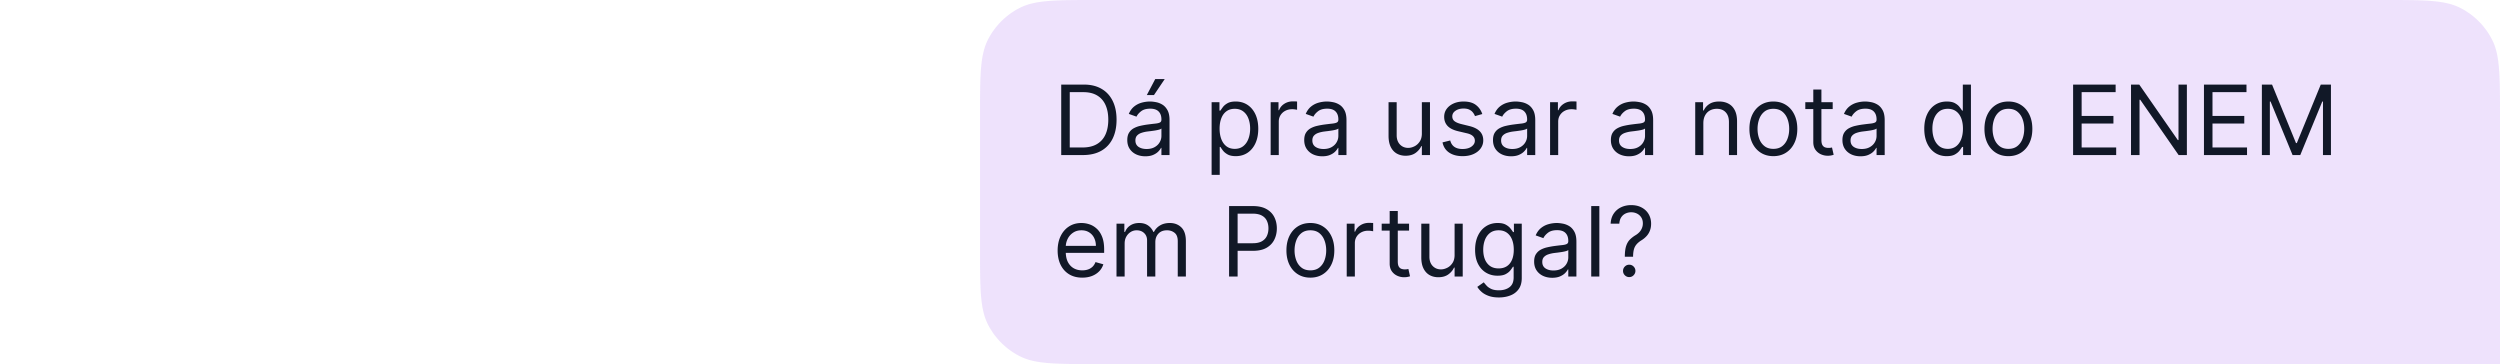 <svg xmlns="http://www.w3.org/2000/svg" width="926" height="135" fill="none"><path fill="#E9DAFB" fill-opacity=".8" d="M363 43.067c0-15.075 0-22.613 2.934-28.37a26.912 26.912 0 0 1 11.763-11.763C383.455 0 390.992 0 406.067 0h476.866c15.075 0 22.612 0 28.37 2.934a26.912 26.912 0 0 1 11.763 11.763C926 20.455 926 27.992 926 43.067v91.794H406.067c-15.075 0-22.612 0-28.37-2.934a26.907 26.907 0 0 1-11.763-11.763C363 114.407 363 106.869 363 91.794V43.067Z"/><path fill="#111827" d="M401.132 57.43h-8.055v-26.1h8.412c2.532 0 4.698.522 6.499 1.567 1.802 1.037 3.182 2.528 4.142 4.474.96 1.937 1.441 4.256 1.441 6.958 0 2.719-.485 5.06-1.453 7.023-.969 1.954-2.379 3.458-4.232 4.511-1.852 1.045-4.103 1.568-6.754 1.568Zm-4.894-2.803h4.69c2.158 0 3.946-.416 5.365-1.25 1.419-.832 2.477-2.017 3.174-3.555.696-1.538 1.045-3.369 1.045-5.493 0-2.107-.344-3.92-1.032-5.442-.689-1.53-1.717-2.702-3.085-3.517-1.368-.825-3.071-1.236-5.11-1.236h-5.047v20.493Zm27.987 3.262c-1.24 0-2.366-.233-3.377-.7-1.011-.476-1.814-1.16-2.409-2.052-.595-.901-.892-1.989-.892-3.263 0-1.122.221-2.03.663-2.727a4.672 4.672 0 0 1 1.771-1.657 9.31 9.31 0 0 1 2.447-.892 29.847 29.847 0 0 1 2.715-.485 122.84 122.84 0 0 1 2.893-.344c.747-.085 1.291-.225 1.631-.42.348-.196.523-.535.523-1.02v-.102c0-1.257-.345-2.234-1.033-2.931-.679-.697-1.712-1.045-3.097-1.045-1.436 0-2.561.314-3.377.943-.816.629-1.389 1.3-1.721 2.014l-2.854-1.02c.509-1.19 1.189-2.116 2.039-2.778a7.642 7.642 0 0 1 2.804-1.402 11.64 11.64 0 0 1 3.007-.408c.629 0 1.351.076 2.167.23a6.938 6.938 0 0 1 2.383.904c.773.46 1.415 1.152 1.925 2.078.509.926.764 2.166.764 3.721v12.898h-3.007V54.78h-.153c-.204.425-.544.88-1.02 1.364-.476.484-1.109.896-1.899 1.236-.79.34-1.754.51-2.893.51Zm.459-2.701c1.189 0 2.192-.234 3.008-.701.824-.468 1.444-1.07 1.86-1.81.425-.74.638-1.517.638-2.332v-2.753c-.128.153-.408.293-.842.42-.424.12-.917.225-1.478.319a66.88 66.88 0 0 1-1.619.23c-.518.059-.938.11-1.261.152-.782.102-1.513.268-2.192.497-.672.221-1.215.557-1.632 1.007-.407.442-.611 1.045-.611 1.81 0 1.045.386 1.835 1.159 2.37.782.527 1.772.79 2.97.79Zm.102-19.984 3.11-5.913h3.517l-3.976 5.913h-2.651Zm23.995 29.568V37.855h2.906v3.11h.356c.221-.34.527-.774.918-1.3.399-.536.969-1.011 1.708-1.428.747-.425 1.759-.637 3.033-.637 1.648 0 3.101.412 4.359 1.236 1.257.824 2.238 1.993 2.944 3.505.705 1.512 1.058 3.297 1.058 5.353 0 2.073-.353 3.87-1.058 5.39-.706 1.513-1.683 2.686-2.932 3.518-1.249.824-2.689 1.237-4.32 1.237-1.257 0-2.264-.209-3.02-.625-.757-.425-1.339-.905-1.746-1.44a19.317 19.317 0 0 1-.944-1.351h-.254v10.349h-3.008Zm2.957-17.13c0 1.48.216 2.783.65 3.913.433 1.122 1.066 2.001 1.898 2.639.833.628 1.853.943 3.059.943 1.258 0 2.307-.332 3.148-.995.85-.67 1.487-1.571 1.912-2.701.433-1.139.65-2.405.65-3.798 0-1.377-.213-2.617-.637-3.722-.417-1.113-1.05-1.992-1.899-2.638-.842-.654-1.899-.981-3.174-.981-1.223 0-2.251.31-3.084.93-.833.612-1.461 1.47-1.886 2.575-.425 1.096-.637 2.374-.637 3.836Zm18.913 9.789V37.855h2.905v2.957h.204c.357-.969 1.003-1.755 1.937-2.358.935-.603 1.989-.905 3.161-.905.221 0 .497.004.829.013.331.008.582.021.751.038v3.059a8.913 8.913 0 0 0-.7-.115 6.9 6.9 0 0 0-1.135-.09c-.951 0-1.801.2-2.549.6a4.515 4.515 0 0 0-1.758 1.631c-.425.688-.638 1.474-.638 2.358V57.43h-3.007Zm19.113.459c-1.24 0-2.366-.234-3.377-.702a5.799 5.799 0 0 1-2.409-2.051c-.594-.901-.892-1.989-.892-3.263 0-1.122.221-2.03.663-2.727a4.68 4.68 0 0 1 1.771-1.657c.74-.4 1.555-.697 2.447-.892a29.847 29.847 0 0 1 2.715-.485 122.84 122.84 0 0 1 2.893-.344c.748-.085 1.291-.225 1.631-.42.349-.196.523-.535.523-1.02v-.102c0-1.257-.344-2.234-1.032-2.931-.68-.697-1.713-1.045-3.097-1.045-1.436 0-2.562.314-3.378.943-.815.629-1.389 1.3-1.72 2.014l-2.855-1.02c.51-1.19 1.189-2.116 2.039-2.778a7.642 7.642 0 0 1 2.804-1.402 11.641 11.641 0 0 1 3.008-.408c.628 0 1.351.076 2.166.23a6.93 6.93 0 0 1 2.383.904c.774.46 1.415 1.152 1.925 2.078.51.926.765 2.166.765 3.721v12.898h-3.008V54.78h-.153c-.204.425-.544.88-1.02 1.364-.475.484-1.108.896-1.899 1.236-.79.34-1.754.51-2.893.51Zm.459-2.702c1.19 0 2.192-.234 3.008-.701.824-.468 1.444-1.07 1.861-1.81a4.62 4.62 0 0 0 .637-2.332v-2.753c-.128.153-.408.293-.841.42-.425.12-.918.225-1.479.319a72.24 72.24 0 0 1-1.618.23c-.519.059-.939.11-1.262.152-.782.102-1.512.268-2.192.497-.671.221-1.215.557-1.631 1.007-.408.442-.612 1.045-.612 1.81 0 1.045.386 1.835 1.16 2.37.781.527 1.771.79 2.969.79Zm36.434-5.761V37.855h3.008V57.43h-3.008v-3.314h-.204c-.459.994-1.173 1.84-2.141 2.536-.969.689-2.192 1.033-3.671 1.033-1.223 0-2.311-.268-3.262-.803-.952-.544-1.7-1.36-2.243-2.447-.544-1.096-.816-2.477-.816-4.142v-12.44h3.008V50.09c0 1.427.399 2.566 1.198 3.415.807.85 1.835 1.275 3.084 1.275.748 0 1.508-.191 2.281-.574.782-.382 1.436-.968 1.963-1.759.535-.79.803-1.797.803-3.02Zm22.383-7.188-2.702.765a5.033 5.033 0 0 0-.752-1.313c-.323-.433-.765-.79-1.326-1.07-.56-.28-1.278-.421-2.153-.421-1.198 0-2.197.276-2.995.828-.791.544-1.186 1.236-1.186 2.078 0 .747.272 1.338.816 1.771.544.433 1.393.795 2.549 1.084l2.906.713c1.75.425 3.054 1.075 3.912 1.95.858.867 1.287 1.984 1.287 3.352 0 1.121-.322 2.124-.968 3.008-.637.883-1.529 1.58-2.676 2.09-1.148.51-2.481.765-4.002.765-1.997 0-3.65-.434-4.958-1.3-1.308-.867-2.137-2.133-2.485-3.798l2.855-.714c.272 1.053.786 1.844 1.542 2.37.764.527 1.763.79 2.995.79 1.402 0 2.515-.297 3.339-.892.832-.603 1.249-1.325 1.249-2.166 0-.68-.238-1.25-.714-1.708-.476-.467-1.206-.816-2.192-1.045l-3.263-.765c-1.792-.424-3.109-1.083-3.95-1.975-.833-.9-1.249-2.026-1.249-3.377 0-1.105.31-2.082.93-2.932.629-.85 1.483-1.516 2.562-2 1.087-.485 2.319-.727 3.696-.727 1.937 0 3.458.425 4.562 1.274 1.113.85 1.903 1.972 2.371 3.365Zm10.645 15.65c-1.241 0-2.367-.233-3.378-.7-1.011-.476-1.814-1.16-2.408-2.052-.595-.901-.893-1.989-.893-3.263 0-1.122.221-2.03.663-2.727a4.675 4.675 0 0 1 1.772-1.657 9.297 9.297 0 0 1 2.447-.892c.9-.204 1.805-.366 2.714-.485 1.19-.152 2.154-.267 2.893-.344.748-.085 1.292-.225 1.632-.42.348-.196.522-.535.522-1.02v-.102c0-1.257-.344-2.234-1.032-2.931-.68-.697-1.712-1.045-3.097-1.045-1.436 0-2.562.314-3.378.943-.815.629-1.389 1.3-1.72 2.014l-2.855-1.02c.51-1.19 1.19-2.116 2.039-2.778a7.642 7.642 0 0 1 2.804-1.402 11.647 11.647 0 0 1 3.008-.408c.629 0 1.351.076 2.166.23a6.935 6.935 0 0 1 2.384.904c.773.46 1.414 1.152 1.924 2.078.51.926.765 2.166.765 3.721v12.898h-3.008V54.78h-.153c-.204.425-.544.88-1.019 1.364-.476.484-1.109.896-1.899 1.236-.791.34-1.755.51-2.893.51Zm.458-2.701c1.19 0 2.192-.234 3.008-.701.824-.468 1.445-1.07 1.861-1.81a4.61 4.61 0 0 0 .637-2.332v-2.753c-.127.153-.408.293-.841.42-.425.12-.918.225-1.478.319-.553.085-1.092.161-1.619.23-.518.059-.939.11-1.262.152a11.51 11.51 0 0 0-2.192.497c-.671.221-1.215.557-1.631 1.007-.408.442-.612 1.045-.612 1.81 0 1.045.387 1.835 1.16 2.37.782.527 1.771.79 2.969.79Zm14.004 2.243V37.855h2.905v2.957h.204c.357-.969 1.003-1.755 1.937-2.358.935-.603 1.989-.905 3.161-.905.221 0 .497.004.829.013.331.008.582.021.751.038v3.059a8.882 8.882 0 0 0-.701-.115 6.879 6.879 0 0 0-1.134-.09c-.951 0-1.801.2-2.549.6a4.515 4.515 0 0 0-1.758 1.631c-.425.688-.638 1.474-.638 2.358V57.43h-3.007Zm29.207.459c-1.24 0-2.366-.234-3.377-.702a5.799 5.799 0 0 1-2.409-2.051c-.595-.901-.892-1.989-.892-3.263 0-1.122.221-2.03.663-2.727a4.672 4.672 0 0 1 1.771-1.657 9.31 9.31 0 0 1 2.447-.892 29.847 29.847 0 0 1 2.715-.485 122.84 122.84 0 0 1 2.893-.344c.747-.085 1.291-.225 1.631-.42.348-.196.523-.535.523-1.02v-.102c0-1.257-.345-2.234-1.033-2.931-.679-.697-1.712-1.045-3.097-1.045-1.436 0-2.561.314-3.377.943-.816.629-1.389 1.3-1.721 2.014l-2.854-1.02c.509-1.19 1.189-2.116 2.039-2.778a7.642 7.642 0 0 1 2.804-1.402 11.64 11.64 0 0 1 3.007-.408c.629 0 1.351.076 2.167.23a6.938 6.938 0 0 1 2.383.904c.773.46 1.415 1.152 1.925 2.078.509.926.764 2.166.764 3.721v12.898h-3.007V54.78h-.153c-.204.425-.544.88-1.02 1.364-.476.484-1.109.896-1.899 1.236-.79.34-1.754.51-2.893.51Zm.459-2.702c1.189 0 2.192-.234 3.008-.701.824-.468 1.444-1.07 1.86-1.81.425-.74.638-1.517.638-2.332v-2.753c-.128.153-.408.293-.842.42-.424.12-.917.225-1.478.319a66.88 66.88 0 0 1-1.619.23c-.518.059-.938.11-1.261.152-.782.102-1.513.268-2.192.497-.672.221-1.215.557-1.632 1.007-.407.442-.611 1.045-.611 1.81 0 1.045.386 1.835 1.159 2.37.782.527 1.772.79 2.97.79Zm27.105-9.533V57.43h-3.008V37.855h2.906v3.059h.254a5.591 5.591 0 0 1 2.091-2.396c.934-.612 2.141-.918 3.619-.918 1.326 0 2.485.272 3.479.816.994.535 1.768 1.35 2.32 2.447.552 1.087.828 2.464.828 4.129V57.43H640.4V45.196c0-1.538-.4-2.736-1.198-3.594-.799-.867-1.895-1.3-3.289-1.3-.96 0-1.818.208-2.574.624-.748.417-1.338 1.024-1.771 1.823-.434.798-.65 1.767-.65 2.906Zm25.938 12.184c-1.767 0-3.318-.421-4.652-1.262-1.325-.841-2.362-2.018-3.109-3.53-.74-1.513-1.109-3.28-1.109-5.302 0-2.04.369-3.82 1.109-5.34.747-1.521 1.784-2.702 3.109-3.543 1.334-.841 2.885-1.262 4.652-1.262 1.767 0 3.314.42 4.639 1.262 1.334.84 2.371 2.022 3.11 3.543.747 1.52 1.121 3.3 1.121 5.34 0 2.022-.374 3.79-1.121 5.302-.739 1.512-1.776 2.689-3.11 3.53-1.325.84-2.872 1.262-4.639 1.262Zm0-2.702c1.342 0 2.447-.345 3.314-1.033.866-.688 1.508-1.593 1.924-2.714.416-1.122.625-2.337.625-3.645 0-1.309-.209-2.528-.625-3.658-.416-1.13-1.058-2.043-1.924-2.74-.867-.697-1.972-1.045-3.314-1.045s-2.447.348-3.314 1.045c-.866.697-1.508 1.61-1.924 2.74-.416 1.13-.624 2.35-.624 3.658 0 1.308.208 2.523.624 3.645.416 1.121 1.058 2.026 1.924 2.714.867.688 1.972 1.033 3.314 1.033Zm21.975-17.282v2.549h-10.145v-2.55h10.145Zm-7.188-4.69h3.008v18.658c0 .85.123 1.487.369 1.912.255.416.578.696.969.84.399.137.82.205 1.262.205.331 0 .603-.017.815-.051l.51-.102.612 2.702a6.14 6.14 0 0 1-.854.23c-.365.084-.828.127-1.389.127a6.05 6.05 0 0 1-2.498-.548 4.962 4.962 0 0 1-2.014-1.67c-.527-.748-.79-1.69-.79-2.83V33.166Zm17.473 24.724c-1.241 0-2.366-.233-3.377-.7-1.012-.476-1.814-1.16-2.409-2.052-.595-.901-.892-1.989-.892-3.263 0-1.122.221-2.03.662-2.727a4.682 4.682 0 0 1 1.772-1.657 9.31 9.31 0 0 1 2.447-.892 29.786 29.786 0 0 1 2.715-.485 130.04 130.04 0 0 1 2.893-.344c.747-.085 1.291-.225 1.631-.42.348-.196.522-.535.522-1.02v-.102c0-1.257-.344-2.234-1.032-2.931-.68-.697-1.712-1.045-3.097-1.045-1.436 0-2.562.314-3.377.943-.816.629-1.389 1.3-1.721 2.014l-2.855-1.02c.51-1.19 1.19-2.116 2.04-2.778a7.637 7.637 0 0 1 2.803-1.402 11.652 11.652 0 0 1 3.008-.408c.629 0 1.351.076 2.167.23a6.938 6.938 0 0 1 2.383.904c.773.46 1.415 1.152 1.924 2.078.51.926.765 2.166.765 3.721v12.898h-3.008V54.78h-.153c-.203.425-.543.88-1.019 1.364-.476.484-1.109.896-1.899 1.236-.79.34-1.755.51-2.893.51Zm.459-2.701c1.189 0 2.192-.234 3.007-.701.825-.468 1.445-1.07 1.861-1.81a4.61 4.61 0 0 0 .637-2.332v-2.753c-.127.153-.407.293-.841.42a14.2 14.2 0 0 1-1.478.319 66.88 66.88 0 0 1-1.619.23c-.518.059-.939.11-1.261.152-.782.102-1.513.268-2.193.497-.671.221-1.214.557-1.631 1.007-.408.442-.612 1.045-.612 1.81 0 1.045.387 1.835 1.16 2.37.782.527 1.772.79 2.97.79Zm31.489 2.65c-1.632 0-3.072-.412-4.321-1.236-1.249-.832-2.226-2.005-2.931-3.517-.705-1.521-1.058-3.318-1.058-5.391 0-2.056.353-3.84 1.058-5.353.705-1.512 1.686-2.68 2.944-3.505 1.257-.824 2.71-1.236 4.358-1.236 1.275 0 2.282.212 3.021.637.748.417 1.317.892 1.708 1.428.399.526.709.96.93 1.3h.255V31.33h3.008v26.1h-2.906v-3.007h-.357a19.25 19.25 0 0 1-.943 1.35c-.408.536-.99 1.016-1.746 1.441-.756.416-1.763.625-3.02.625Zm.407-2.701c1.207 0 2.226-.315 3.059-.944.833-.637 1.466-1.516 1.899-2.638.433-1.13.65-2.434.65-3.912 0-1.462-.212-2.74-.637-3.836-.425-1.105-1.054-1.963-1.886-2.575-.833-.62-1.861-.93-3.085-.93-1.274 0-2.336.327-3.186.981-.841.646-1.474 1.525-1.899 2.638-.416 1.105-.624 2.345-.624 3.722 0 1.393.212 2.66.637 3.798.433 1.13 1.071 2.03 1.912 2.701.849.663 1.903.995 3.16.995Zm22.444 2.702c-1.768 0-3.318-.421-4.652-1.262-1.326-.841-2.362-2.018-3.11-3.53-.739-1.513-1.109-3.28-1.109-5.302 0-2.04.37-3.82 1.109-5.34.748-1.521 1.784-2.702 3.11-3.543 1.334-.841 2.884-1.262 4.652-1.262 1.767 0 3.313.42 4.639 1.262 1.334.84 2.37 2.022 3.109 3.543.748 1.52 1.122 3.3 1.122 5.34 0 2.022-.374 3.79-1.122 5.302-.739 1.512-1.775 2.689-3.109 3.53-1.326.84-2.872 1.262-4.639 1.262Zm0-2.702c1.342 0 2.447-.345 3.313-1.033.867-.688 1.508-1.593 1.925-2.714.416-1.122.624-2.337.624-3.645 0-1.309-.208-2.528-.624-3.658-.417-1.13-1.058-2.043-1.925-2.74-.866-.697-1.971-1.045-3.313-1.045-1.343 0-2.447.348-3.314 1.045s-1.508 1.61-1.924 2.74c-.417 1.13-.625 2.35-.625 3.658 0 1.308.208 2.523.625 3.645.416 1.121 1.057 2.026 1.924 2.714.867.688 1.971 1.033 3.314 1.033Zm23.963 2.294V31.33h15.752v2.803h-12.592v8.82h11.776v2.804h-11.776v8.87h12.796v2.804h-15.956Zm42.146-26.101v26.1h-3.058l-14.223-20.493h-.255v20.494h-3.161V31.33h3.059l14.274 20.544h.255V31.33h3.109Zm6.325 26.1v-26.1h15.752v2.803h-12.592v8.82h11.776v2.804h-11.776v8.87h12.796v2.804h-15.956Zm21.449-26.1h3.772l8.871 21.666h.306l8.87-21.666h3.772v26.1h-2.957V37.6h-.254l-8.157 19.83h-2.855L841.01 37.6h-.255v19.83h-2.957v-26.1Zm-436.921 71.508c-1.886 0-3.513-.416-4.881-1.248-1.36-.842-2.409-2.014-3.148-3.518-.731-1.512-1.096-3.271-1.096-5.276s.365-3.773 1.096-5.302c.739-1.538 1.767-2.736 3.084-3.594 1.325-.867 2.872-1.3 4.639-1.3 1.02 0 2.026.17 3.02.51.995.34 1.899.892 2.715 1.657.816.756 1.466 1.758 1.95 3.007.484 1.25.726 2.787.726 4.614v1.274h-15.089v-2.6h12.031c0-1.104-.221-2.09-.663-2.956a4.994 4.994 0 0 0-1.861-2.052c-.798-.502-1.741-.752-2.829-.752-1.198 0-2.235.297-3.11.892a5.88 5.88 0 0 0-2.001 2.294 6.744 6.744 0 0 0-.701 3.033v1.733c0 1.479.255 2.732.765 3.76.518 1.02 1.236 1.797 2.154 2.333.918.526 1.984.79 3.199.79.79 0 1.504-.111 2.141-.332a4.589 4.589 0 0 0 1.67-1.02c.467-.458.828-1.027 1.083-1.707l2.906.816a6.441 6.441 0 0 1-1.542 2.599c-.723.74-1.615 1.317-2.677 1.734-1.062.408-2.256.611-3.581.611Zm12.681-.407V82.855h2.906v3.059h.254c.408-1.045 1.067-1.857 1.976-2.435.909-.586 2.001-.879 3.275-.879 1.292 0 2.367.293 3.225.88.866.577 1.542 1.389 2.026 2.434h.204c.501-1.011 1.253-1.814 2.256-2.41 1.002-.602 2.205-.904 3.606-.904 1.751 0 3.182.548 4.295 1.644 1.113 1.088 1.67 2.783 1.67 5.085v13.102h-3.008V89.329c0-1.444-.395-2.476-1.185-3.097-.79-.62-1.721-.93-2.791-.93-1.376 0-2.443.416-3.199 1.249-.756.824-1.134 1.87-1.134 3.135v12.745h-3.059V89.023c0-1.113-.361-2.01-1.083-2.689-.722-.688-1.653-1.032-2.791-1.032a4.12 4.12 0 0 0-2.192.624c-.672.417-1.215.994-1.632 1.734-.408.73-.611 1.576-.611 2.536v12.235h-3.008Zm41.694 0V76.33h8.819c2.048 0 3.722.37 5.022 1.108 1.308.731 2.277 1.721 2.905 2.97.629 1.249.943 2.642.943 4.18 0 1.538-.314 2.936-.943 4.193-.62 1.258-1.58 2.26-2.88 3.008-1.3.74-2.965 1.109-4.996 1.109h-6.321v-2.804h6.219c1.402 0 2.528-.242 3.378-.727.849-.484 1.465-1.138 1.847-1.962.391-.833.587-1.772.587-2.817 0-1.045-.196-1.98-.587-2.804-.382-.824-1.002-1.47-1.86-1.937-.858-.476-1.997-.713-3.416-.713h-5.556v23.297h-3.161Zm30.115.407c-1.767 0-3.317-.42-4.651-1.261-1.326-.841-2.362-2.018-3.11-3.53-.739-1.513-1.109-3.28-1.109-5.302 0-2.04.37-3.82 1.109-5.34.748-1.521 1.784-2.702 3.11-3.543 1.334-.841 2.884-1.262 4.651-1.262 1.768 0 3.314.42 4.639 1.262 1.334.84 2.371 2.022 3.11 3.543.748 1.52 1.122 3.3 1.122 5.34 0 2.022-.374 3.79-1.122 5.301-.739 1.513-1.776 2.69-3.11 3.531-1.325.841-2.871 1.261-4.639 1.261Zm0-2.701c1.343 0 2.447-.344 3.314-1.033.867-.688 1.508-1.593 1.924-2.714.417-1.122.625-2.337.625-3.645 0-1.309-.208-2.528-.625-3.658-.416-1.13-1.057-2.043-1.924-2.74-.867-.697-1.971-1.045-3.314-1.045-1.342 0-2.447.348-3.313 1.045-.867.697-1.508 1.61-1.925 2.74-.416 1.13-.624 2.35-.624 3.658 0 1.308.208 2.523.624 3.645.417 1.121 1.058 2.026 1.925 2.714.866.689 1.971 1.033 3.313 1.033Zm13.462 2.294V82.855h2.906v2.957h.204c.356-.969 1.002-1.755 1.937-2.358.934-.603 1.988-.905 3.161-.905.22 0 .497.004.828.013.331.008.582.021.752.038v3.059a8.97 8.97 0 0 0-.701-.115 6.896 6.896 0 0 0-1.134-.09c-.952 0-1.802.2-2.549.6-.74.39-1.326.934-1.759 1.631-.425.688-.637 1.474-.637 2.358v12.388h-3.008Zm23.093-19.576v2.549h-10.144v-2.55h10.144Zm-7.188-4.69h3.008v18.658c0 .85.123 1.487.37 1.912.254.416.577.696.968.84.4.137.82.205 1.262.205.331 0 .603-.017.816-.051l.509-.102.612 2.702a6.11 6.11 0 0 1-.854.229c-.365.085-.828.128-1.389.128a6.06 6.06 0 0 1-2.498-.548 4.973 4.973 0 0 1-2.014-1.67c-.526-.748-.79-1.69-.79-2.83V78.166Zm24.049 16.262V82.855h3.008v19.576h-3.008v-3.314h-.204c-.458.994-1.172 1.84-2.141 2.536-.968.688-2.192 1.033-3.67 1.033-1.224 0-2.311-.268-3.263-.803-.951-.544-1.699-1.36-2.243-2.447-.544-1.096-.815-2.477-.815-4.142v-12.44h3.007V95.09c0 1.427.4 2.566 1.198 3.415.807.85 1.836 1.275 3.085 1.275.747 0 1.508-.191 2.281-.574.781-.382 1.436-.968 1.962-1.758.536-.79.803-1.797.803-3.021Zm16.419 15.752c-1.453 0-2.702-.187-3.747-.56-1.045-.366-1.916-.85-2.613-1.453-.688-.595-1.236-1.232-1.644-1.912l2.396-1.682c.272.357.616.764 1.032 1.223.417.468.986.871 1.708 1.211.731.348 1.687.523 2.868.523 1.58 0 2.884-.383 3.912-1.147 1.028-.765 1.542-1.963 1.542-3.594v-3.977h-.255c-.22.357-.535.799-.943 1.326-.399.518-.977.981-1.733 1.389-.748.399-1.759.599-3.033.599-1.58 0-2.999-.374-4.257-1.122-1.249-.747-2.239-1.835-2.969-3.262-.723-1.428-1.084-3.161-1.084-5.2 0-2.005.353-3.751 1.058-5.238.705-1.496 1.687-2.651 2.944-3.467 1.258-.824 2.711-1.236 4.359-1.236 1.274 0 2.285.212 3.033.637.756.417 1.334.892 1.733 1.428.408.526.723.96.943 1.3h.306v-3.11h2.906v20.136c0 1.683-.382 3.051-1.147 4.104-.756 1.062-1.776 1.84-3.059 2.332-1.274.502-2.693.752-4.256.752Zm-.102-10.756c1.206 0 2.226-.276 3.058-.829.833-.552 1.466-1.346 1.899-2.383.434-1.036.65-2.277.65-3.721 0-1.41-.212-2.655-.637-3.734-.425-1.08-1.053-1.925-1.886-2.537-.833-.611-1.861-.917-3.084-.917-1.275 0-2.337.323-3.186.968-.842.646-1.475 1.513-1.899 2.6-.417 1.088-.625 2.294-.625 3.62 0 1.36.213 2.562.637 3.607.434 1.036 1.071 1.852 1.912 2.447.85.586 1.903.879 3.161.879Zm19.83 3.466c-1.24 0-2.366-.233-3.377-.7-1.011-.476-1.814-1.16-2.409-2.052-.594-.901-.892-1.989-.892-3.263 0-1.121.221-2.03.663-2.727a4.68 4.68 0 0 1 1.771-1.657c.74-.4 1.555-.697 2.447-.892a29.847 29.847 0 0 1 2.715-.485 122.84 122.84 0 0 1 2.893-.344c.748-.085 1.291-.225 1.631-.42.349-.196.523-.535.523-1.02v-.102c0-1.257-.344-2.234-1.032-2.931-.68-.697-1.713-1.045-3.097-1.045-1.436 0-2.562.314-3.378.943-.815.629-1.389 1.3-1.72 2.014l-2.855-1.02c.51-1.19 1.189-2.115 2.039-2.778a7.642 7.642 0 0 1 2.804-1.402 11.641 11.641 0 0 1 3.008-.408c.628 0 1.351.077 2.166.23a6.93 6.93 0 0 1 2.383.904c.774.46 1.415 1.152 1.925 2.078.51.926.765 2.166.765 3.721v12.898h-3.008V99.78h-.153c-.204.425-.544.879-1.02 1.363-.475.485-1.108.897-1.899 1.237-.79.34-1.754.509-2.893.509Zm.459-2.701c1.19 0 2.192-.234 3.008-.701.824-.468 1.444-1.07 1.861-1.81a4.62 4.62 0 0 0 .637-2.332v-2.753c-.128.153-.408.293-.841.42-.425.12-.918.225-1.479.319a72.24 72.24 0 0 1-1.618.23c-.519.059-.939.11-1.262.152-.782.102-1.512.268-2.192.497-.671.221-1.215.557-1.631 1.007-.408.442-.612 1.045-.612 1.81 0 1.045.386 1.835 1.16 2.37.781.527 1.771.791 2.969.791ZM592.4 76.33v26.101h-3.008V76.33h3.008Zm9.434 18.76v-.153c.017-1.623.187-2.915.51-3.874.323-.96.782-1.738 1.376-2.333a11.12 11.12 0 0 1 2.142-1.644 6.715 6.715 0 0 0 1.351-1.083 4.83 4.83 0 0 0 .943-1.466 4.59 4.59 0 0 0 .356-1.835c0-.833-.195-1.555-.586-2.167a3.937 3.937 0 0 0-1.567-1.414c-.655-.332-1.381-.497-2.18-.497-.696 0-1.368.144-2.013.433a3.895 3.895 0 0 0-1.619 1.364c-.433.62-.684 1.431-.752 2.434h-3.212c.068-1.445.442-2.68 1.122-3.709a6.75 6.75 0 0 1 2.715-2.358c1.13-.543 2.383-.815 3.759-.815 1.496 0 2.796.297 3.9.892 1.113.595 1.971 1.41 2.575 2.447.611 1.037.917 2.218.917 3.543 0 .934-.144 1.78-.433 2.536a6.248 6.248 0 0 1-1.224 2.026 8.388 8.388 0 0 1-1.911 1.58c-.748.468-1.347.96-1.797 1.48a4.663 4.663 0 0 0-.982 1.822c-.204.705-.314 1.584-.331 2.638v.153h-3.059Zm1.632 7.545a2.21 2.21 0 0 1-1.619-.676c-.45-.45-.675-.99-.675-1.618 0-.63.225-1.169.675-1.619.45-.45.99-.675 1.619-.675.628 0 1.168.225 1.618.675.45.45.676.99.676 1.619 0 .416-.107.798-.319 1.147a2.39 2.39 0 0 1-.828.841c-.34.204-.723.306-1.147.306Z"/></svg>